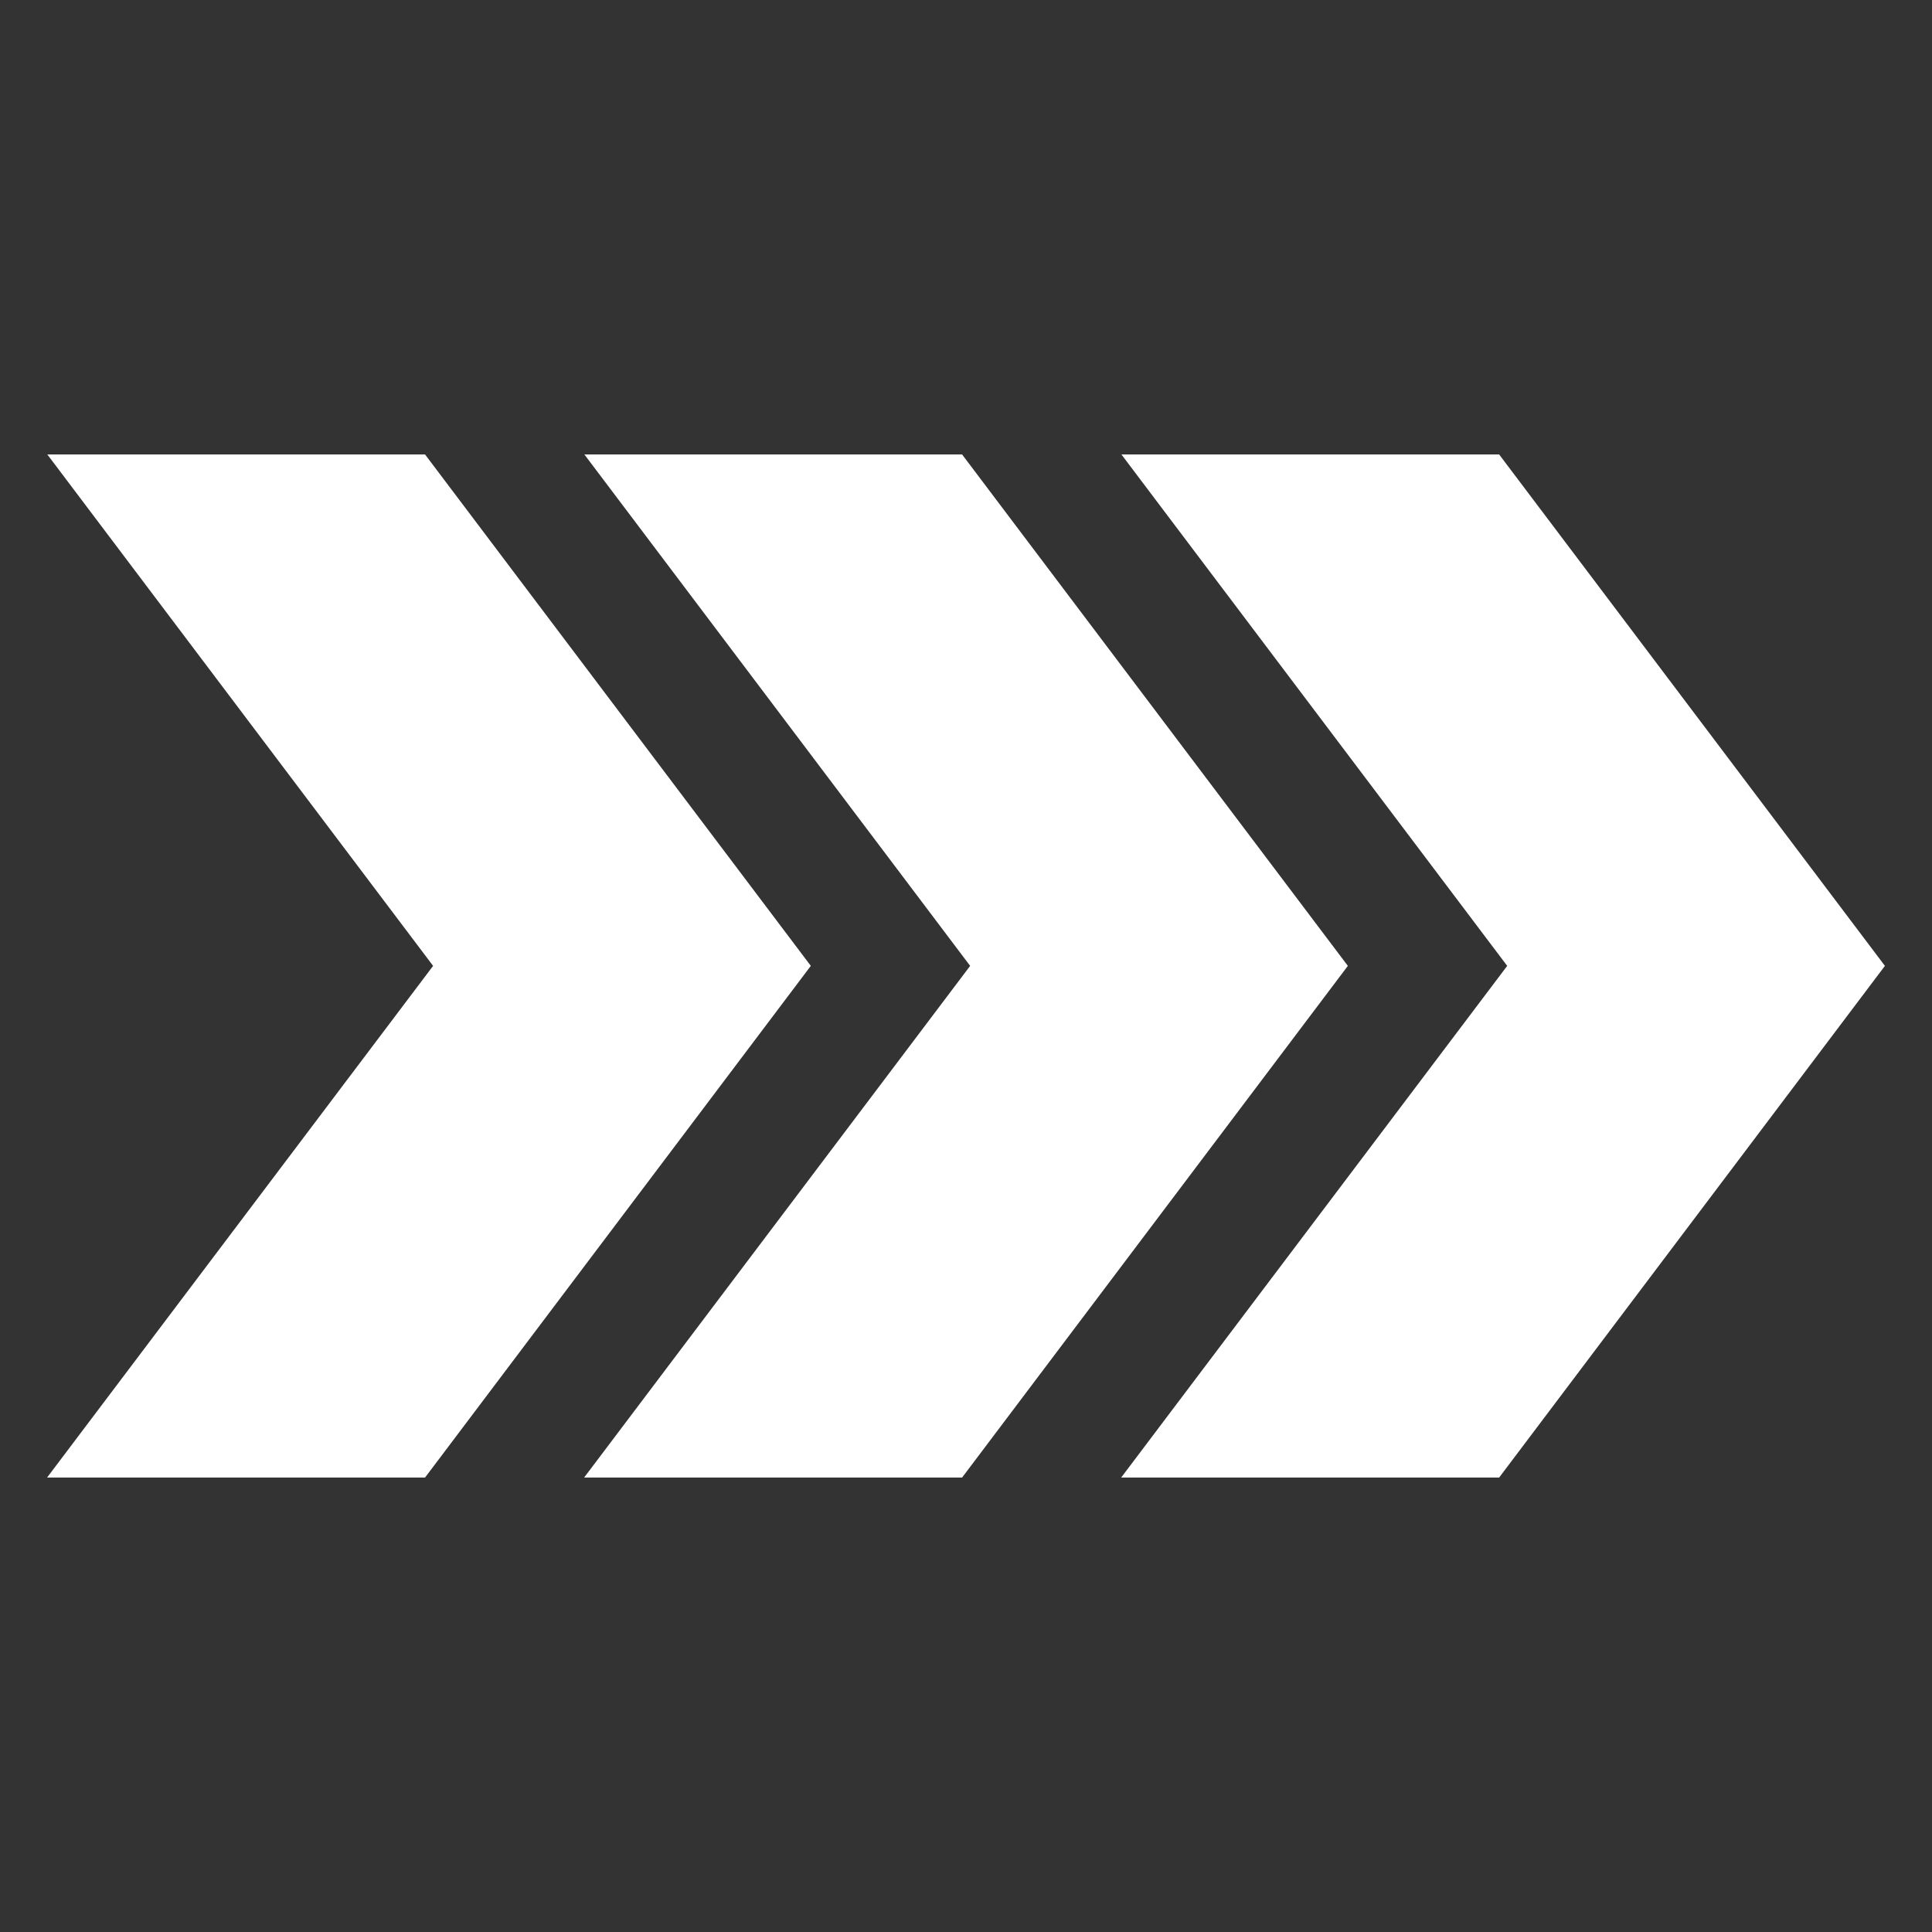 <?xml version="1.0" encoding="UTF-8"?>
<svg id="Layer_2" xmlns="http://www.w3.org/2000/svg" version="1.1" viewBox="0 0 210.98 210.98">
  <rect x="0" y="0" width="210.98" height="210.98" fill="#333333" stroke="none"/>
  <!-- Generator: Adobe Illustrator 29.0.0, SVG Export Plug-In . SVG Version: 2.1.0 Build 186)  -->
  <defs>
    <style>
      .st0 {
        fill: #fff;
      }
    </style>
  </defs>
  <polygon class="st0" points="205.838 105.476 163.712 161.351 122.437 161.351 164.59 105.476 122.464 49.629 163.712 49.629 205.838 105.476"/>
  <polygon class="st0" points="147.19 105.476 105.065 161.351 63.789 161.351 105.943 105.476 63.817 49.629 105.064 49.629 147.19 105.476"/>
  <polygon class="st0" points="88.543 105.476 46.417 161.351 5.142 161.351 47.296 105.476 5.169 49.629 46.417 49.629 88.543 105.476"/>
</svg>